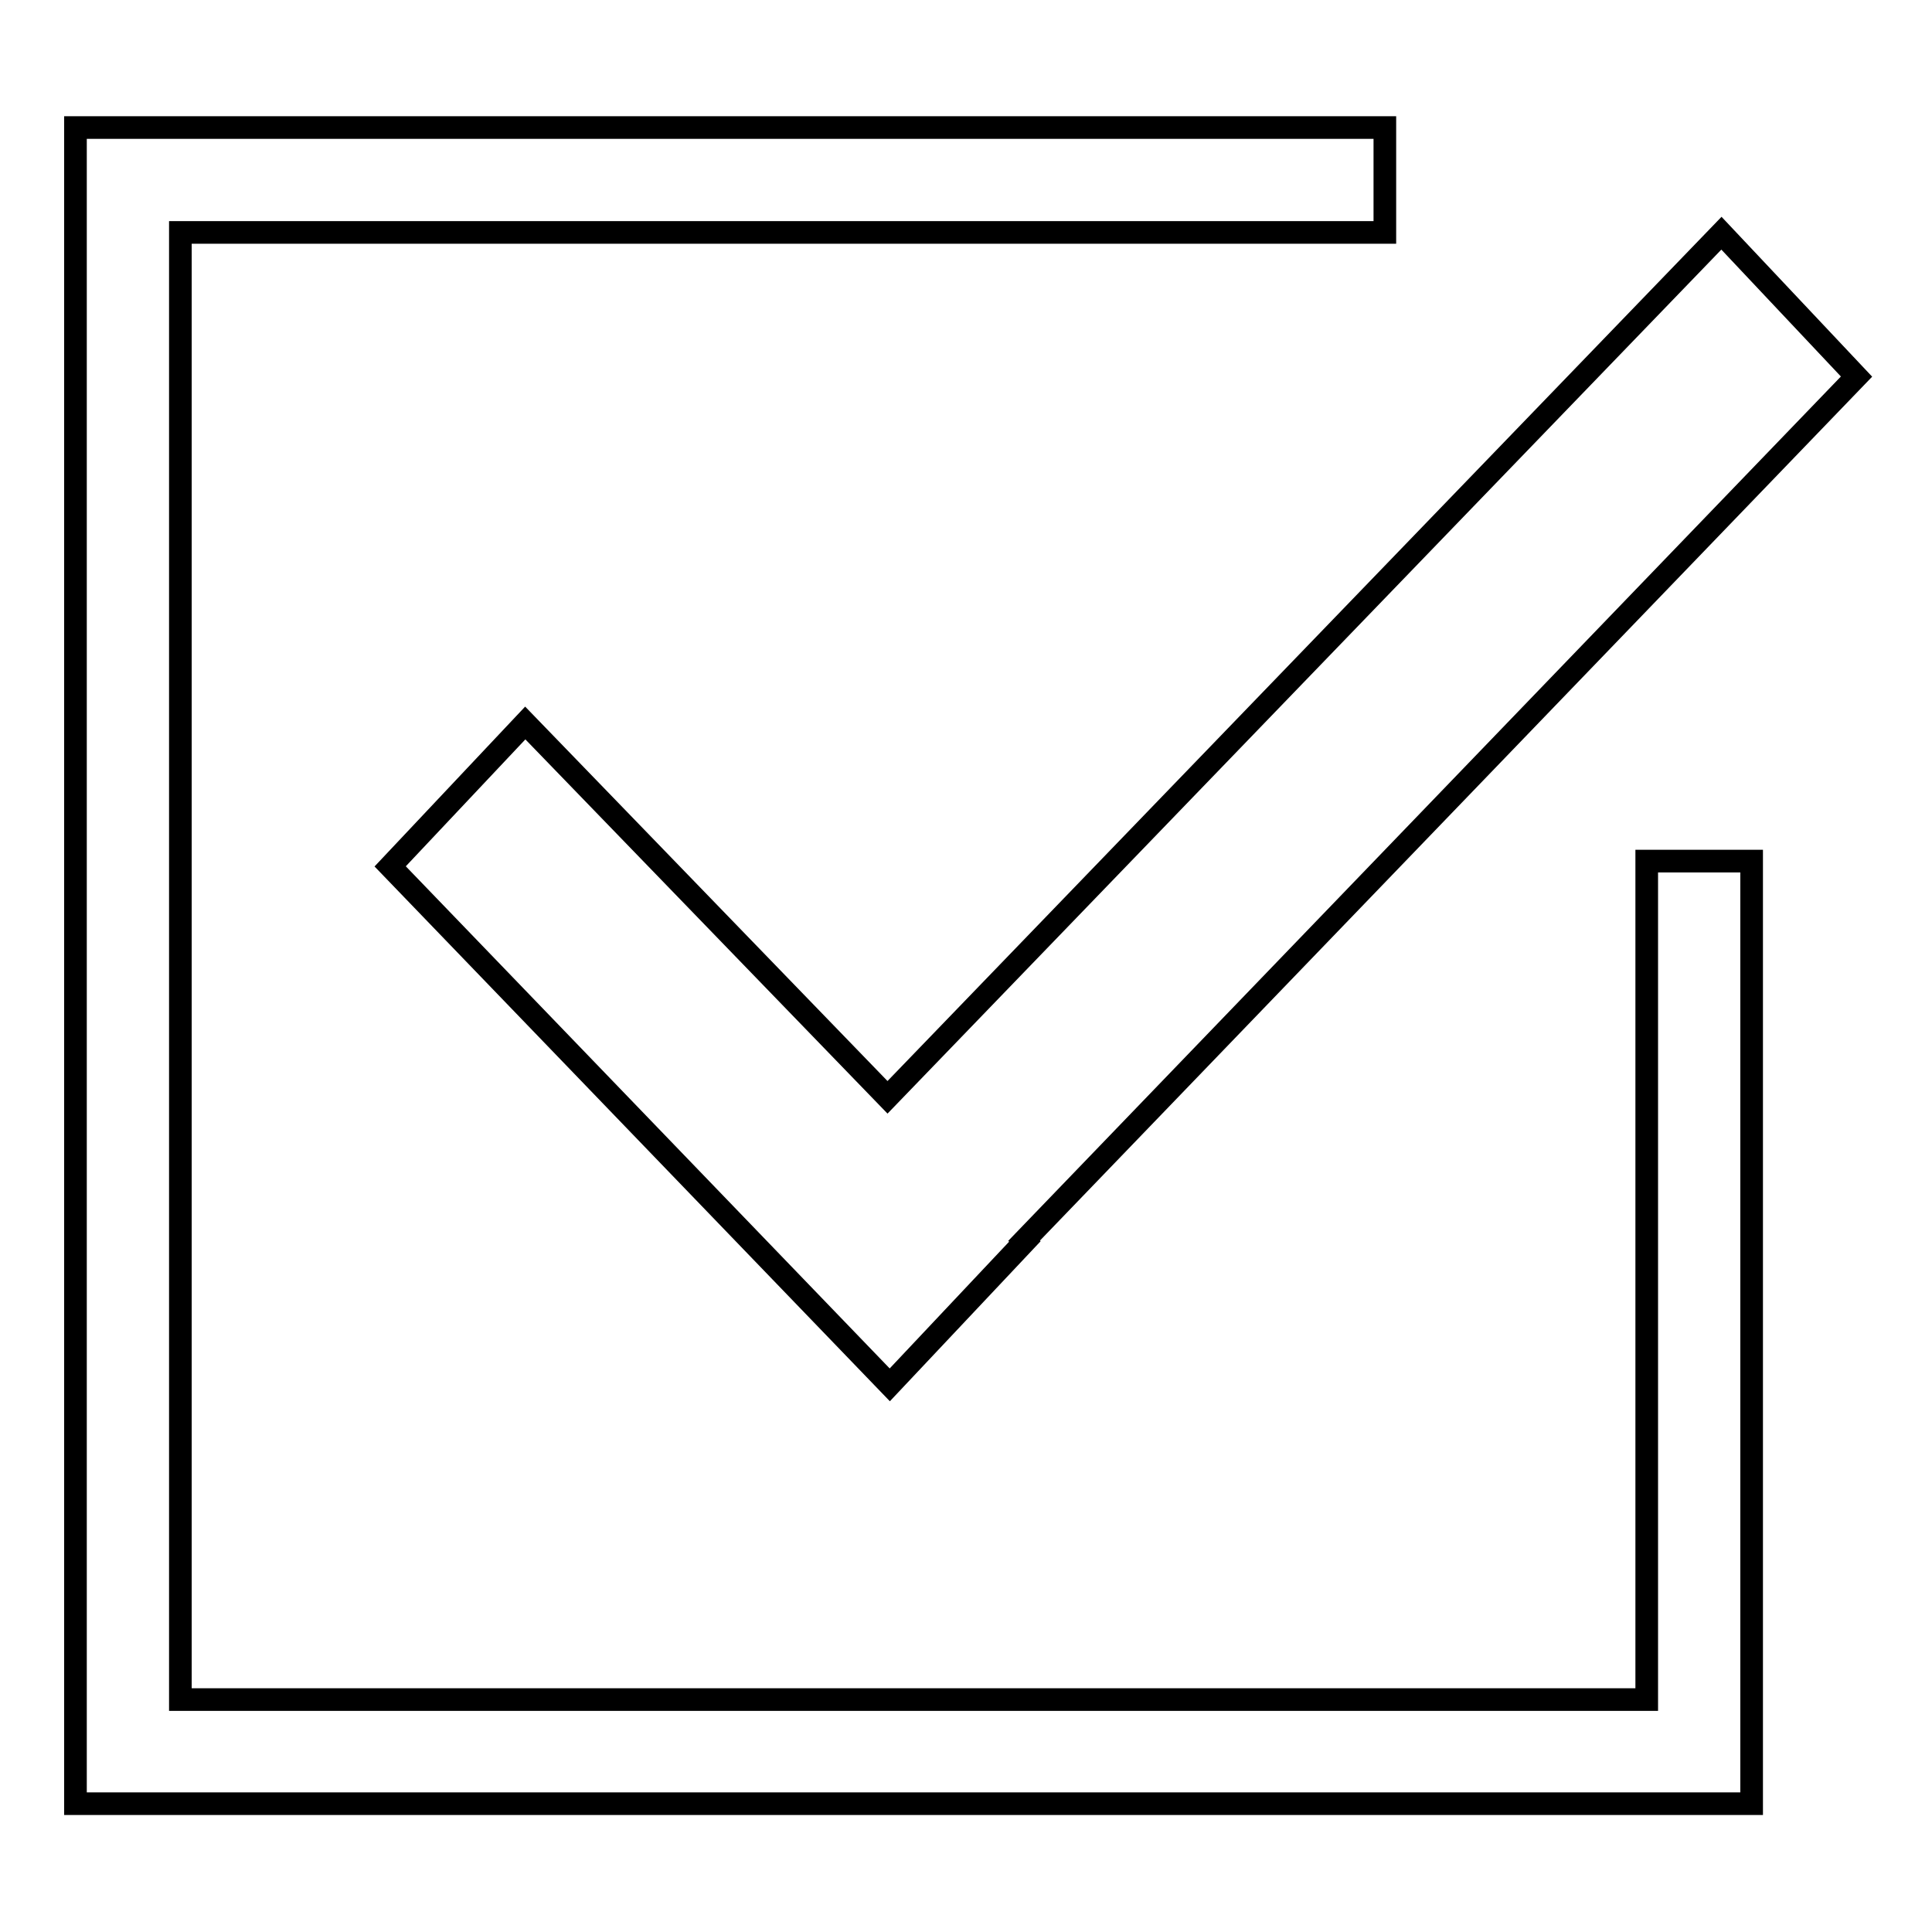 <?xml version="1.0" encoding="utf-8"?>
<!-- Svg Vector Icons : http://www.onlinewebfonts.com/icon -->
<!DOCTYPE svg PUBLIC "-//W3C//DTD SVG 1.1//EN" "http://www.w3.org/Graphics/SVG/1.1/DTD/svg11.dtd">
<svg version="1.1" xmlns="http://www.w3.org/2000/svg" xmlns:xlink="http://www.w3.org/1999/xlink" x="0px" y="0px" viewBox="0 0 256 256" enable-background="new 0 0 256 256" xml:space="preserve">
<g><g><path stroke-width="3" fill-opacity="0" stroke="#000000"  d="M218.2,225.2H23.9V30.8h159.6V16.9H10v222.1h222.1V114.1h-13.9V225.2L218.2,225.2z M246,49.9l-17.9-19L117.6,145.4L69.6,95.8l-17.9,19l66.2,68.7l17.9-19l-0.1-0.1L246,49.9z"/></g></g>
</svg>